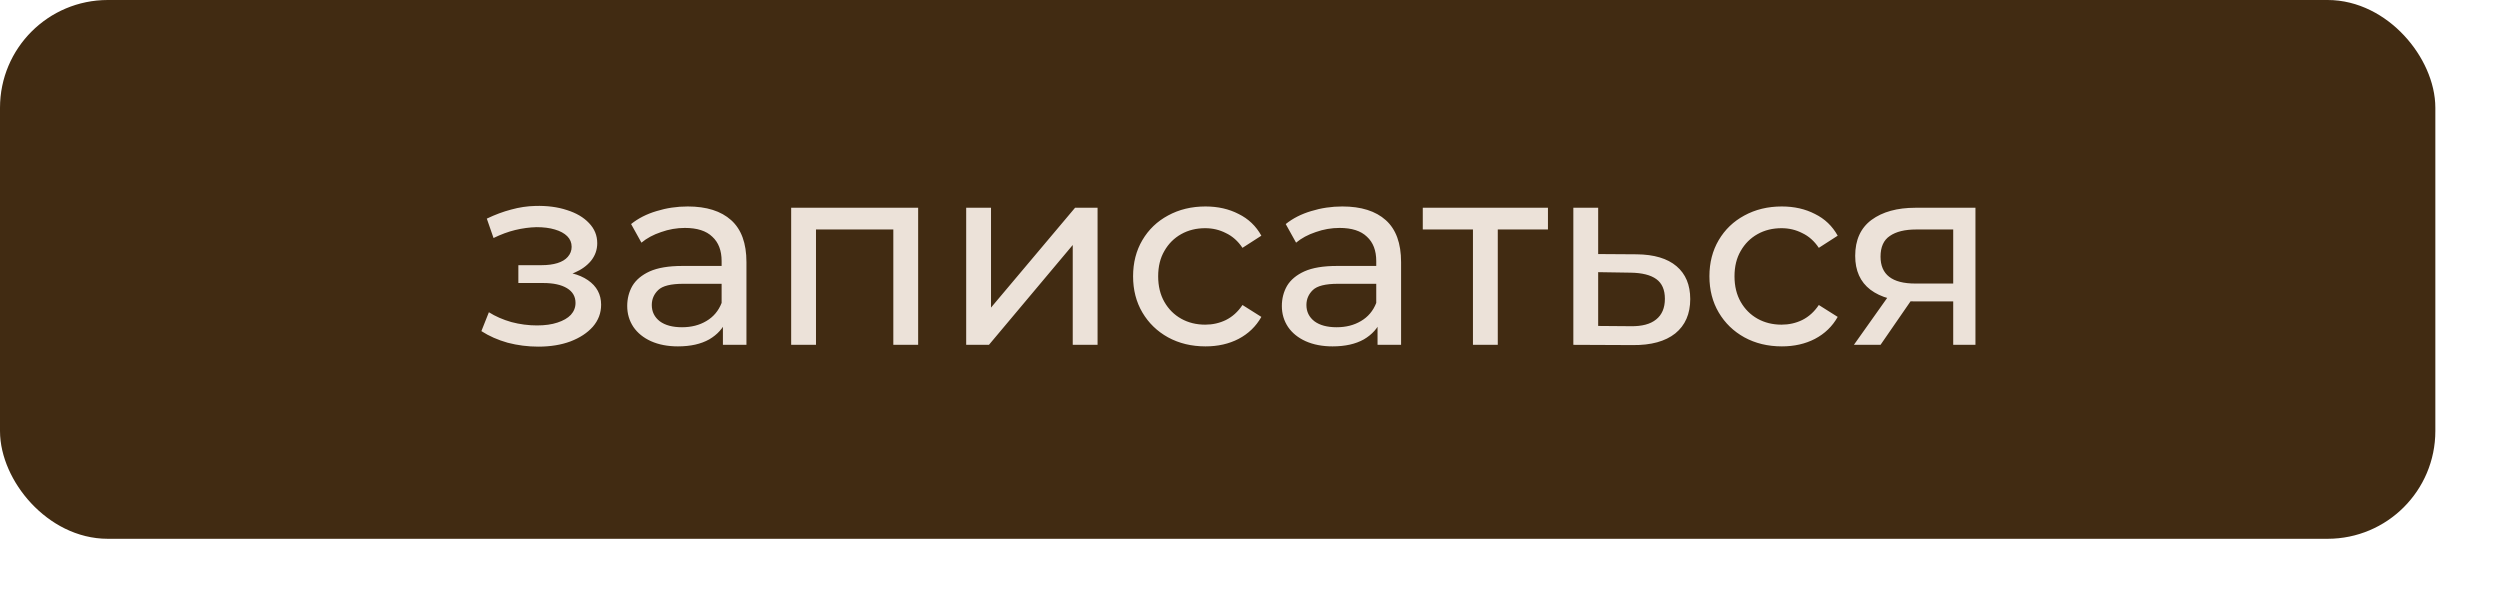 <?xml version="1.0" encoding="UTF-8"?> <svg xmlns="http://www.w3.org/2000/svg" width="116" height="28" viewBox="0 0 116 28" fill="none"><rect x="0.75" y="0.75" width="111.5" height="23.5" rx="4.25" fill="#412B12" stroke="#412B12" stroke-width="1.5"></rect><path d="M24.976 16.084C24.496 16.084 24.024 16.024 23.56 15.904C23.104 15.776 22.696 15.596 22.336 15.364L22.684 14.488C22.988 14.68 23.336 14.832 23.728 14.944C24.12 15.048 24.516 15.1 24.916 15.1C25.284 15.1 25.6 15.056 25.864 14.968C26.136 14.88 26.344 14.76 26.488 14.608C26.632 14.448 26.704 14.264 26.704 14.056C26.704 13.76 26.572 13.532 26.308 13.372C26.044 13.212 25.676 13.132 25.204 13.132H24.052V12.304H25.132C25.412 12.304 25.656 12.272 25.864 12.208C26.072 12.144 26.232 12.048 26.344 11.92C26.464 11.784 26.524 11.628 26.524 11.452C26.524 11.26 26.456 11.096 26.32 10.96C26.184 10.824 25.992 10.72 25.744 10.648C25.504 10.576 25.22 10.54 24.892 10.54C24.572 10.548 24.244 10.592 23.908 10.672C23.58 10.752 23.244 10.876 22.9 11.044L22.588 10.144C22.972 9.96 23.348 9.82 23.716 9.724C24.092 9.62 24.464 9.564 24.832 9.556C25.384 9.54 25.876 9.604 26.308 9.748C26.74 9.884 27.08 10.084 27.328 10.348C27.584 10.612 27.712 10.924 27.712 11.284C27.712 11.588 27.616 11.86 27.424 12.1C27.232 12.332 26.976 12.516 26.656 12.652C26.336 12.788 25.968 12.856 25.552 12.856L25.6 12.58C26.312 12.58 26.872 12.72 27.28 13C27.688 13.28 27.892 13.66 27.892 14.14C27.892 14.524 27.764 14.864 27.508 15.16C27.252 15.448 26.904 15.676 26.464 15.844C26.032 16.004 25.536 16.084 24.976 16.084ZM33.543 16V14.656L33.483 14.404V12.112C33.483 11.624 33.339 11.248 33.051 10.984C32.771 10.712 32.347 10.576 31.779 10.576C31.403 10.576 31.035 10.64 30.675 10.768C30.315 10.888 30.011 11.052 29.763 11.26L29.283 10.396C29.611 10.132 30.003 9.932 30.459 9.796C30.923 9.652 31.407 9.58 31.911 9.58C32.783 9.58 33.455 9.792 33.927 10.216C34.399 10.64 34.635 11.288 34.635 12.16V16H33.543ZM31.455 16.072C30.983 16.072 30.567 15.992 30.207 15.832C29.855 15.672 29.583 15.452 29.391 15.172C29.199 14.884 29.103 14.56 29.103 14.2C29.103 13.856 29.183 13.544 29.343 13.264C29.511 12.984 29.779 12.76 30.147 12.592C30.523 12.424 31.027 12.34 31.659 12.34H33.675V13.168H31.707C31.131 13.168 30.743 13.264 30.543 13.456C30.343 13.648 30.243 13.88 30.243 14.152C30.243 14.464 30.367 14.716 30.615 14.908C30.863 15.092 31.207 15.184 31.647 15.184C32.079 15.184 32.455 15.088 32.775 14.896C33.103 14.704 33.339 14.424 33.483 14.056L33.711 14.848C33.559 15.224 33.291 15.524 32.907 15.748C32.523 15.964 32.039 16.072 31.455 16.072ZM36.71 16V9.64H42.602V16H41.45V10.36L41.726 10.648H37.586L37.862 10.36V16H36.71ZM44.831 16V9.64H45.983V14.272L49.883 9.64H50.927V16H49.775V11.368L45.887 16H44.831ZM55.935 16.072C55.287 16.072 54.707 15.932 54.195 15.652C53.691 15.372 53.295 14.988 53.007 14.5C52.719 14.012 52.575 13.452 52.575 12.82C52.575 12.188 52.719 11.628 53.007 11.14C53.295 10.652 53.691 10.272 54.195 10C54.707 9.72 55.287 9.58 55.935 9.58C56.511 9.58 57.023 9.696 57.471 9.928C57.927 10.152 58.279 10.488 58.527 10.936L57.651 11.5C57.443 11.188 57.187 10.96 56.883 10.816C56.587 10.664 56.267 10.588 55.923 10.588C55.507 10.588 55.135 10.68 54.807 10.864C54.479 11.048 54.219 11.308 54.027 11.644C53.835 11.972 53.739 12.364 53.739 12.82C53.739 13.276 53.835 13.672 54.027 14.008C54.219 14.344 54.479 14.604 54.807 14.788C55.135 14.972 55.507 15.064 55.923 15.064C56.267 15.064 56.587 14.992 56.883 14.848C57.187 14.696 57.443 14.464 57.651 14.152L58.527 14.704C58.279 15.144 57.927 15.484 57.471 15.724C57.023 15.956 56.511 16.072 55.935 16.072ZM63.918 16V14.656L63.858 14.404V12.112C63.858 11.624 63.714 11.248 63.426 10.984C63.146 10.712 62.722 10.576 62.154 10.576C61.778 10.576 61.41 10.64 61.05 10.768C60.69 10.888 60.386 11.052 60.138 11.26L59.658 10.396C59.986 10.132 60.378 9.932 60.834 9.796C61.298 9.652 61.782 9.58 62.286 9.58C63.158 9.58 63.83 9.792 64.302 10.216C64.774 10.64 65.01 11.288 65.01 12.16V16H63.918ZM61.83 16.072C61.358 16.072 60.942 15.992 60.582 15.832C60.23 15.672 59.958 15.452 59.766 15.172C59.574 14.884 59.478 14.56 59.478 14.2C59.478 13.856 59.558 13.544 59.718 13.264C59.886 12.984 60.154 12.76 60.522 12.592C60.898 12.424 61.402 12.34 62.034 12.34H64.05V13.168H62.082C61.506 13.168 61.118 13.264 60.918 13.456C60.718 13.648 60.618 13.88 60.618 14.152C60.618 14.464 60.742 14.716 60.99 14.908C61.238 15.092 61.582 15.184 62.022 15.184C62.454 15.184 62.83 15.088 63.15 14.896C63.478 14.704 63.714 14.424 63.858 14.056L64.086 14.848C63.934 15.224 63.666 15.524 63.282 15.748C62.898 15.964 62.414 16.072 61.83 16.072ZM68.345 16V10.348L68.633 10.648H66.017V9.64H71.825V10.648H69.221L69.497 10.348V16H68.345ZM75.943 11.8C76.751 11.808 77.367 11.992 77.791 12.352C78.215 12.712 78.427 13.22 78.427 13.876C78.427 14.564 78.195 15.096 77.731 15.472C77.267 15.84 76.611 16.02 75.763 16.012L73.003 16V9.64H74.155V11.788L75.943 11.8ZM75.667 15.136C76.187 15.144 76.579 15.04 76.843 14.824C77.115 14.608 77.251 14.288 77.251 13.864C77.251 13.448 77.119 13.144 76.855 12.952C76.591 12.76 76.195 12.66 75.667 12.652L74.155 12.628V15.124L75.667 15.136ZM82.677 16.072C82.029 16.072 81.449 15.932 80.937 15.652C80.433 15.372 80.037 14.988 79.749 14.5C79.461 14.012 79.317 13.452 79.317 12.82C79.317 12.188 79.461 11.628 79.749 11.14C80.037 10.652 80.433 10.272 80.937 10C81.449 9.72 82.029 9.58 82.677 9.58C83.253 9.58 83.765 9.696 84.213 9.928C84.669 10.152 85.021 10.488 85.269 10.936L84.393 11.5C84.185 11.188 83.929 10.96 83.625 10.816C83.329 10.664 83.009 10.588 82.665 10.588C82.249 10.588 81.877 10.68 81.549 10.864C81.221 11.048 80.961 11.308 80.769 11.644C80.577 11.972 80.481 12.364 80.481 12.82C80.481 13.276 80.577 13.672 80.769 14.008C80.961 14.344 81.221 14.604 81.549 14.788C81.877 14.972 82.249 15.064 82.665 15.064C83.009 15.064 83.329 14.992 83.625 14.848C83.929 14.696 84.185 14.464 84.393 14.152L85.269 14.704C85.021 15.144 84.669 15.484 84.213 15.724C83.765 15.956 83.253 16.072 82.677 16.072ZM90.629 16V13.768L90.809 13.984H88.781C87.933 13.984 87.269 13.804 86.789 13.444C86.317 13.084 86.081 12.56 86.081 11.872C86.081 11.136 86.333 10.58 86.837 10.204C87.349 9.828 88.029 9.64 88.877 9.64H91.661V16H90.629ZM86.021 16L87.749 13.564H88.937L87.257 16H86.021ZM90.629 13.408V10.324L90.809 10.648H88.913C88.385 10.648 87.977 10.748 87.689 10.948C87.401 11.14 87.257 11.46 87.257 11.908C87.257 12.74 87.793 13.156 88.865 13.156H90.809L90.629 13.408Z" fill="#ECE2D9"></path></svg> 